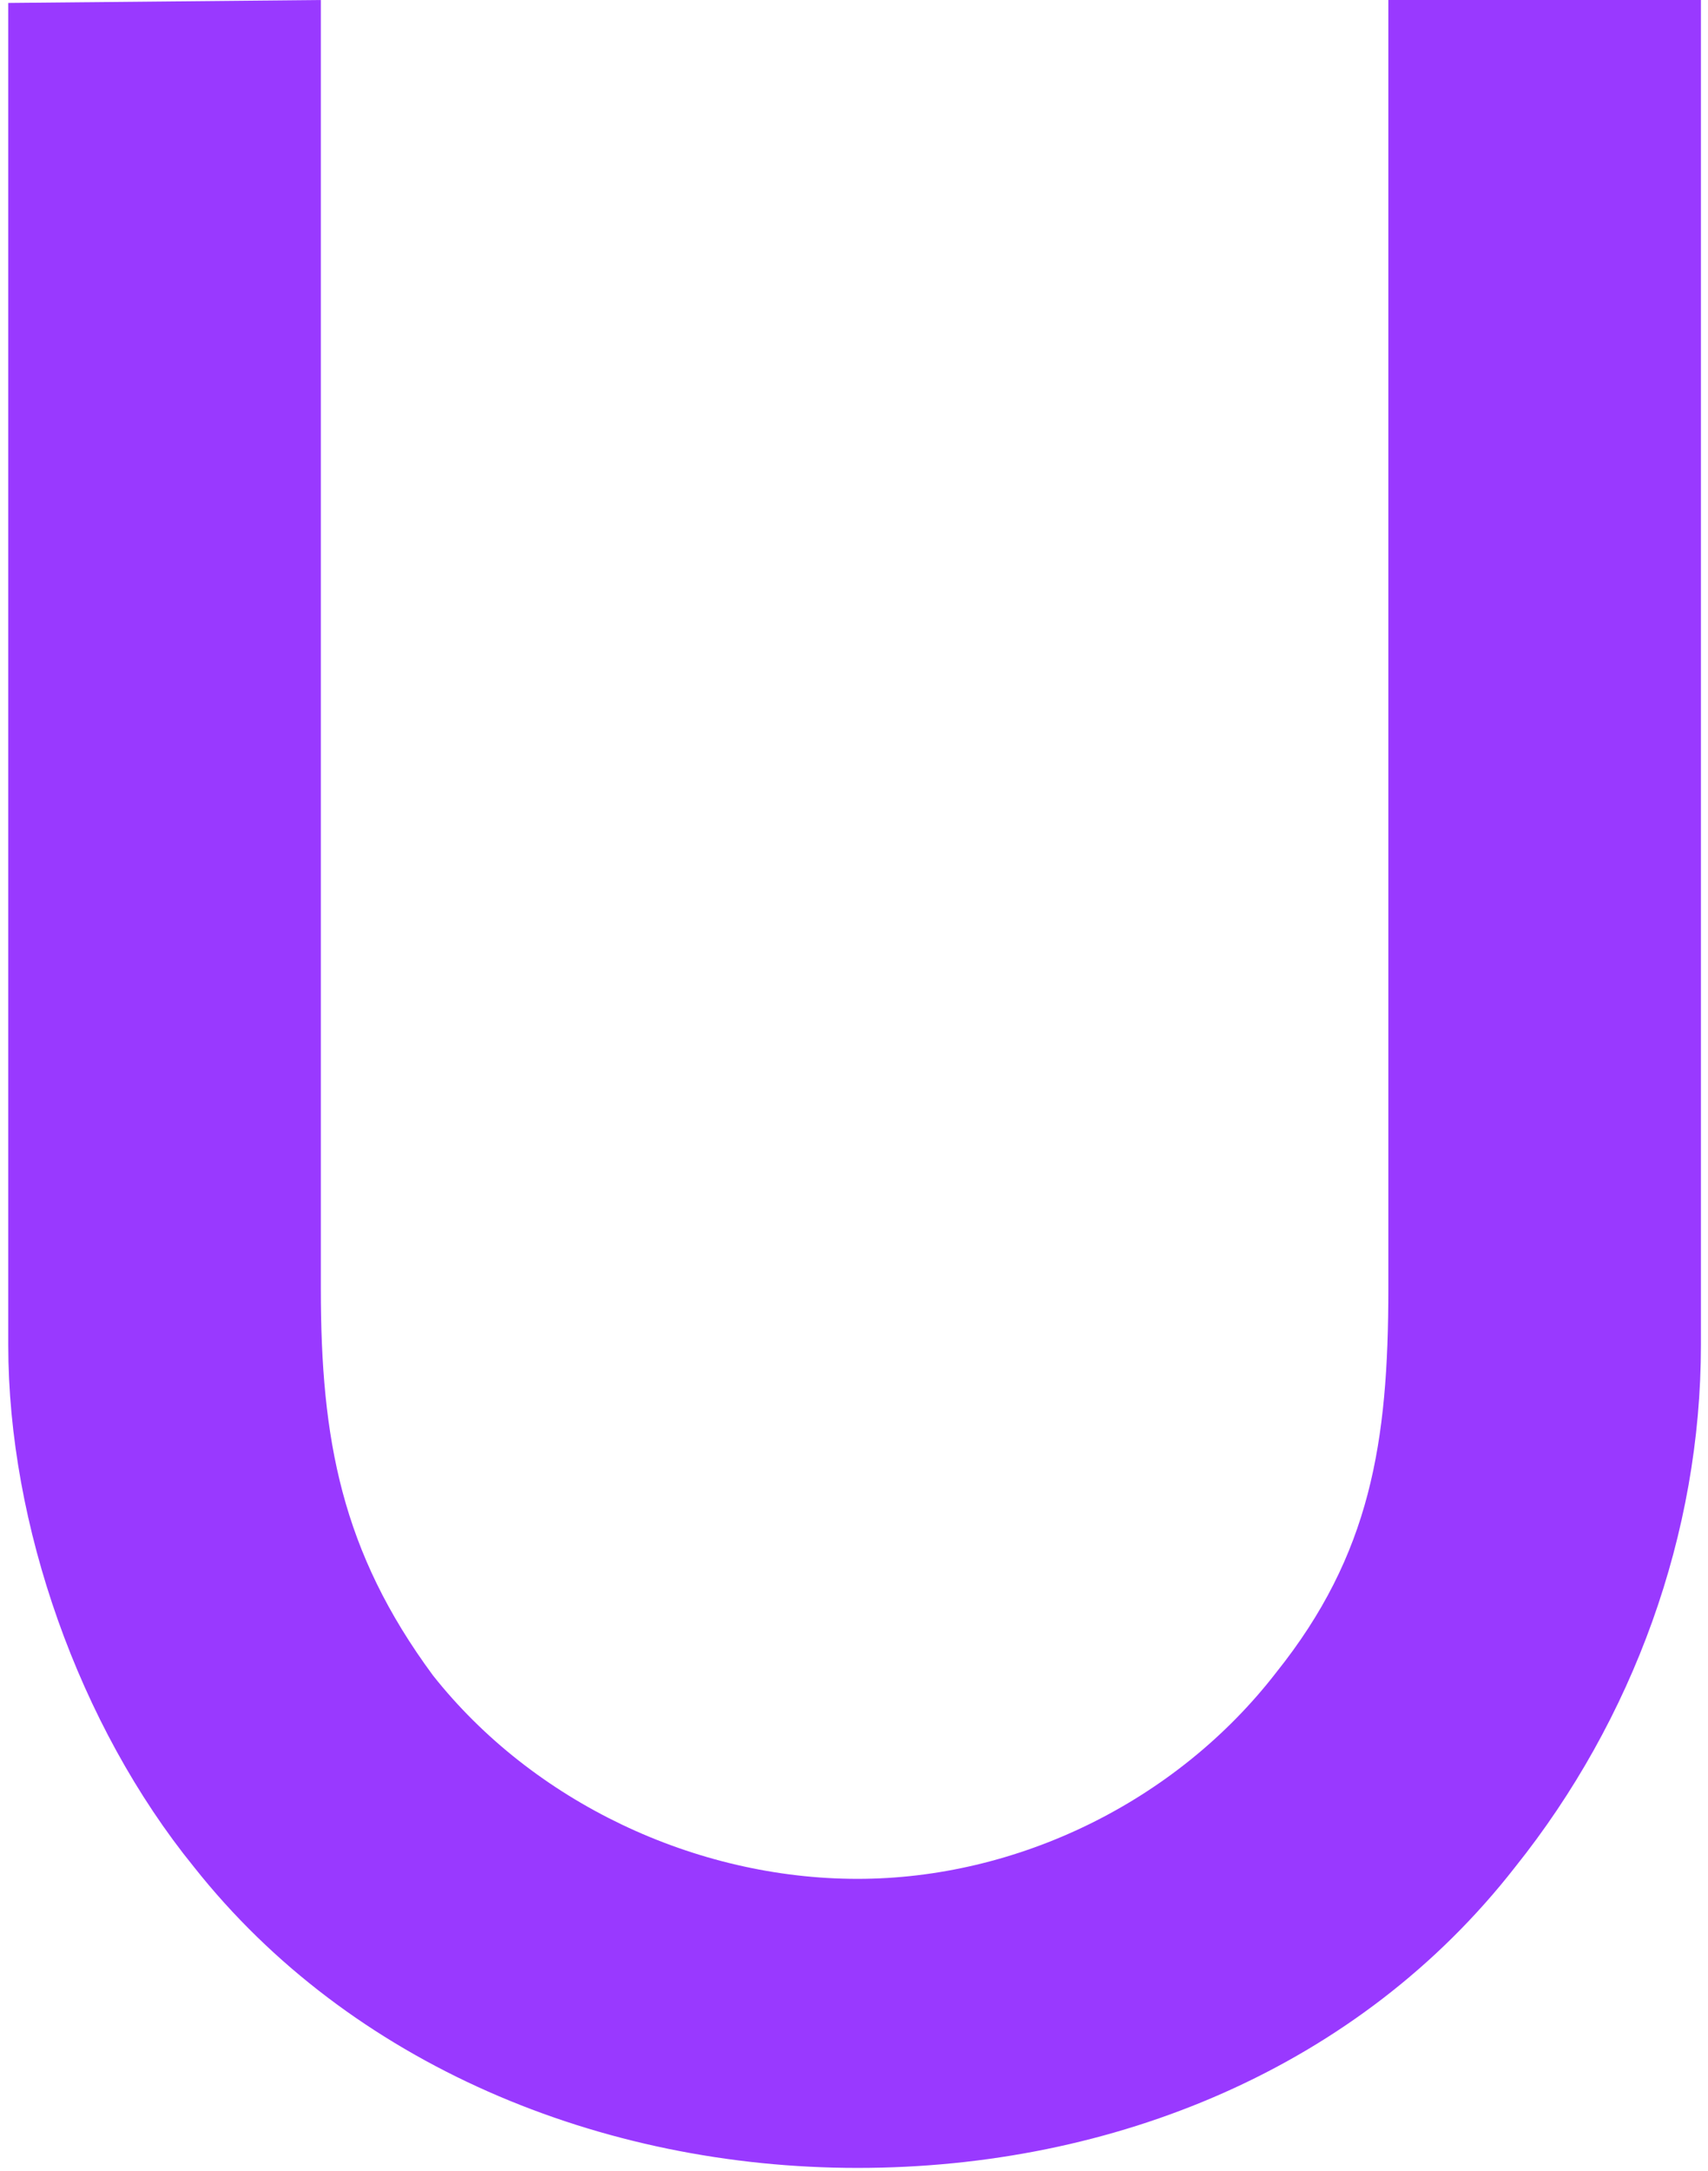<?xml version="1.0" encoding="UTF-8"?> <svg xmlns="http://www.w3.org/2000/svg" width="181" height="230" viewBox="0 0 181 230" fill="none"><path d="M180.25 0V142.5C180.25 162.5 173.063 182.188 160.562 197.813C144 219.063 118.063 229.688 90.875 229.688C63.688 229.688 37.125 218.75 20.562 197.813C8.375 182.813 0.875 161.563 0.875 142.5V0.313L34 0V136.563C34 152.5 36.188 164.375 45.875 177.5C56.5 190.938 73.688 199.063 90.875 199.063C107.75 199.063 124.625 190.938 135.25 177.188C145.25 164.688 147.125 152.813 147.125 136.563V0H180.25Z" fill="#9939FF"></path></svg> 